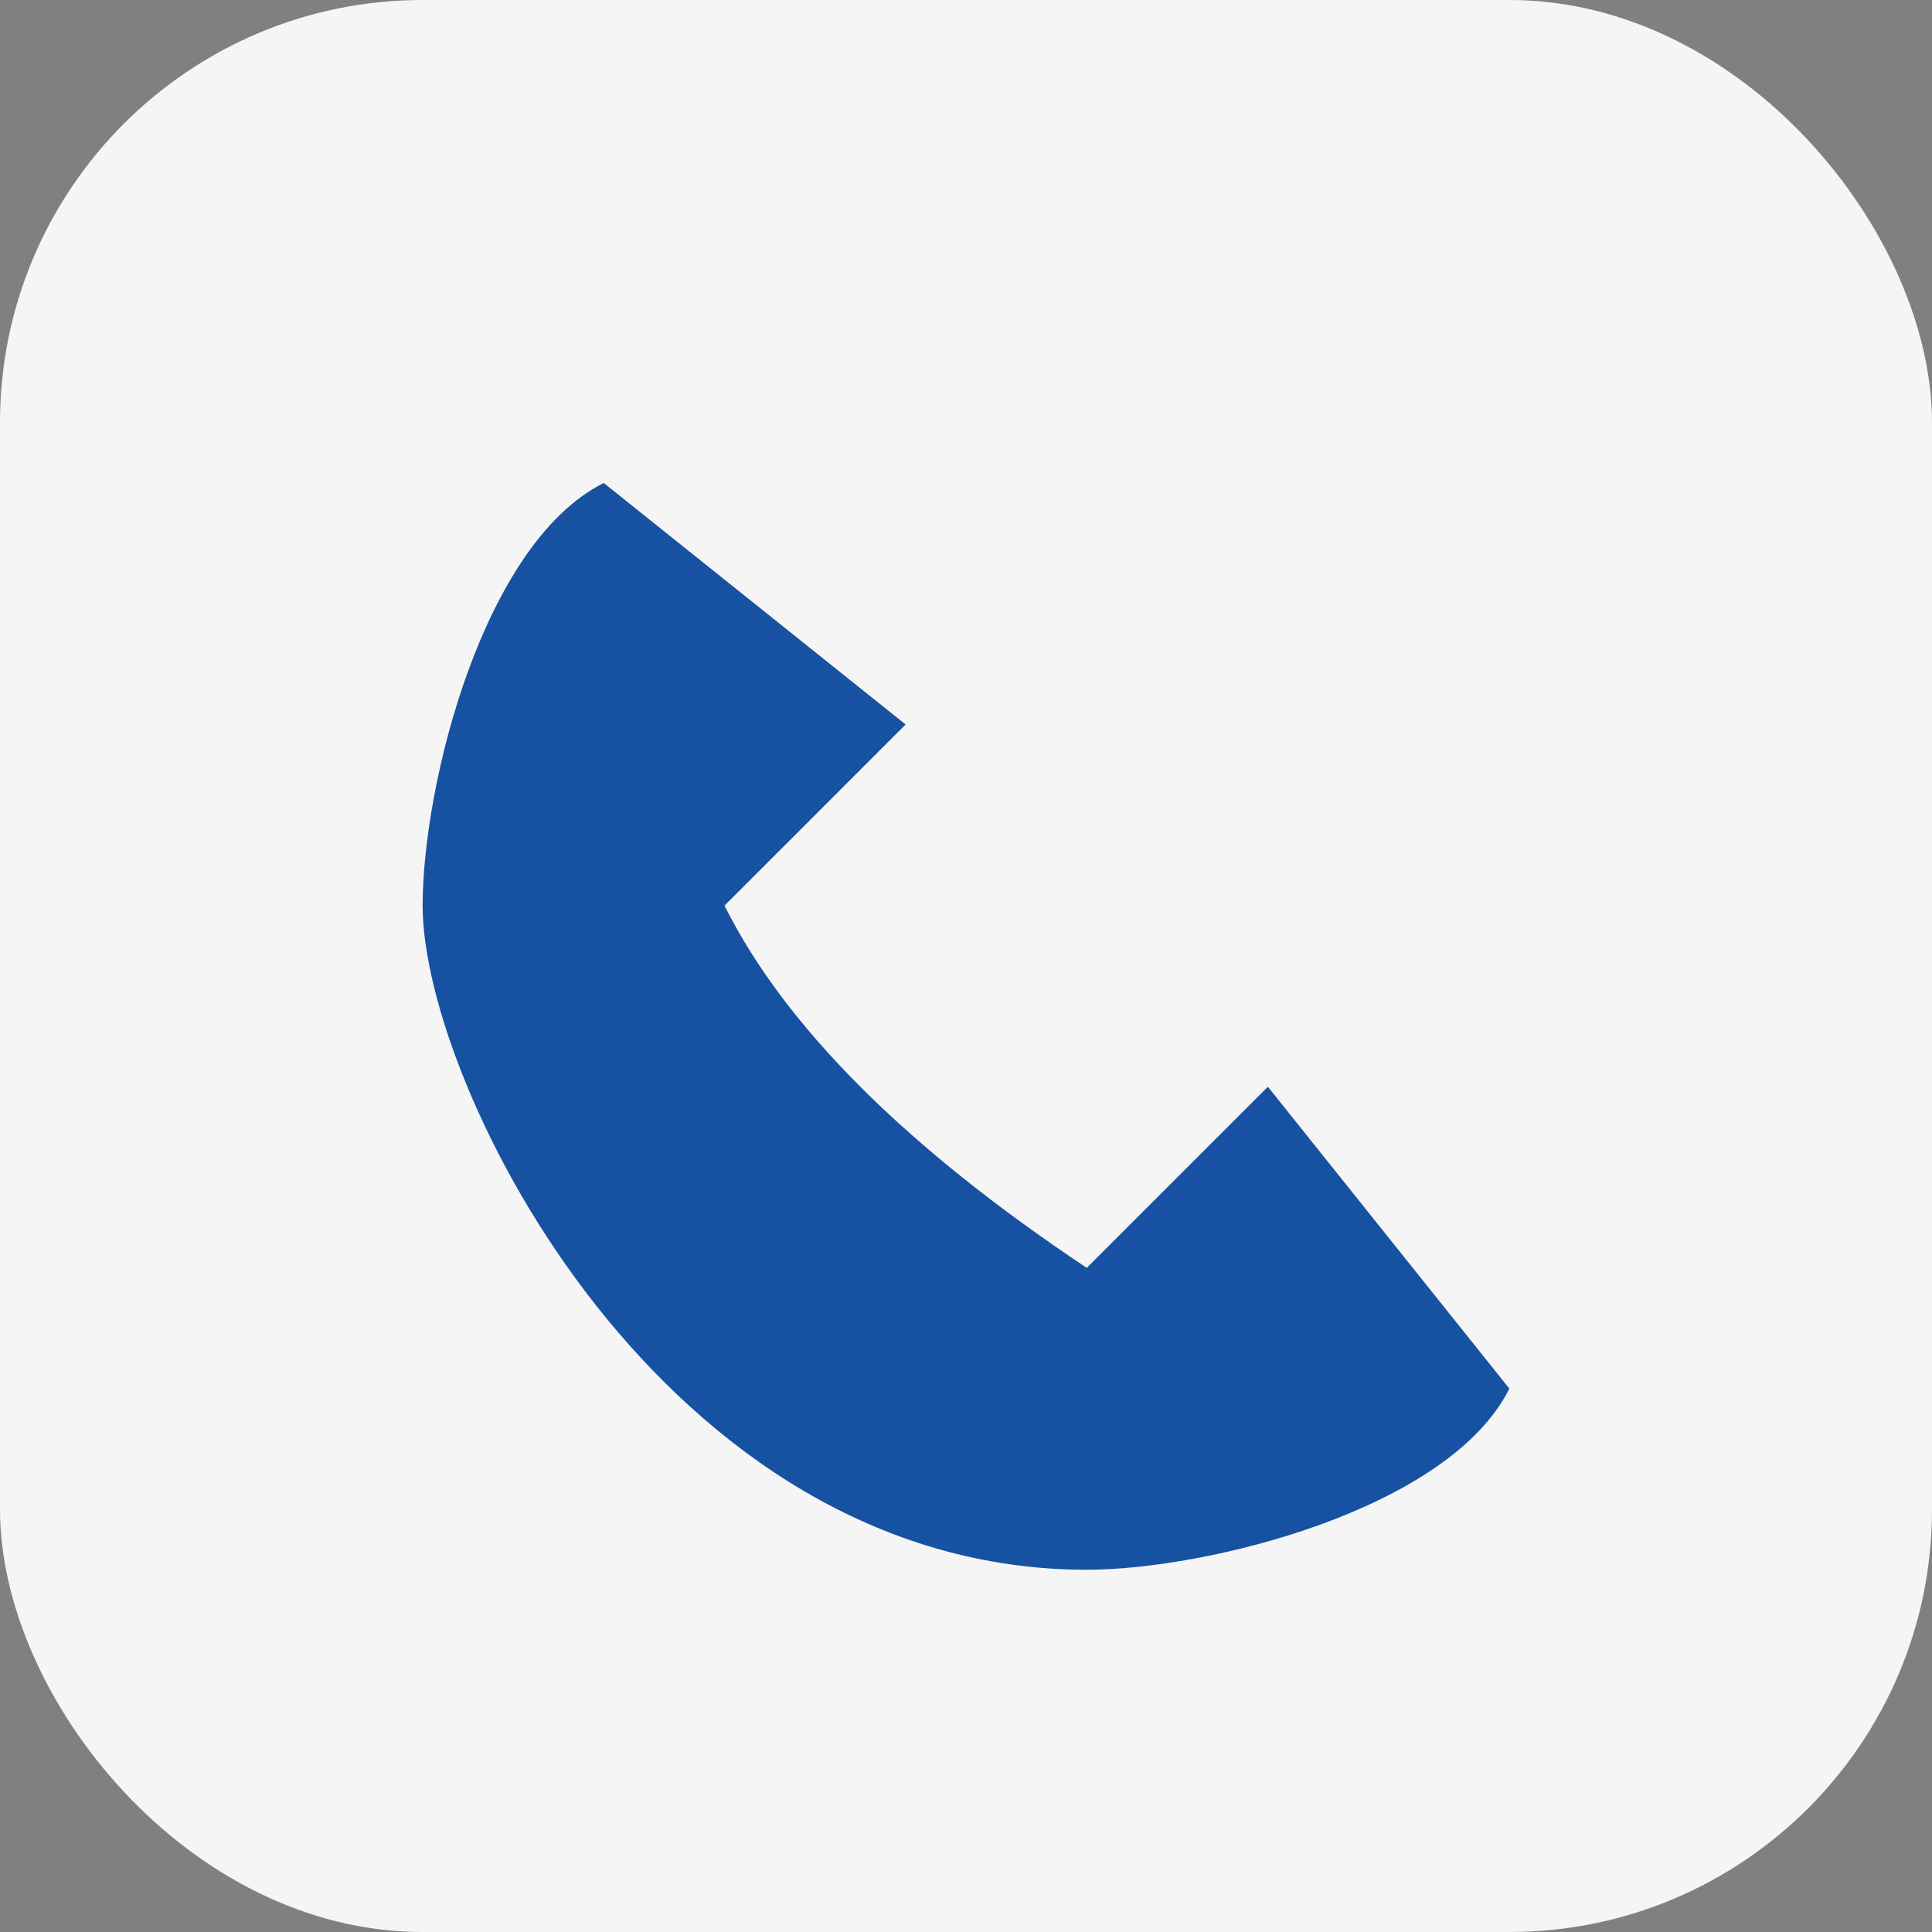 <?xml version="1.0" encoding="UTF-8"?>
<svg xmlns="http://www.w3.org/2000/svg" width="32" height="32" viewBox="0 0 32 32"><rect x="0" y="0" width="32" height="32" fill="#808080" stroke="none"/><rect width="32" height="32" rx="7" fill="#F5F5F5"/><path d="M10 8l5 4-3 3c1 2 3 4 6 6l3-3 4 5c-1 2-5 3-7 3-7 0-11-8-11-11 0-2 1-6 3-7z" fill="#1651A2"/></svg>